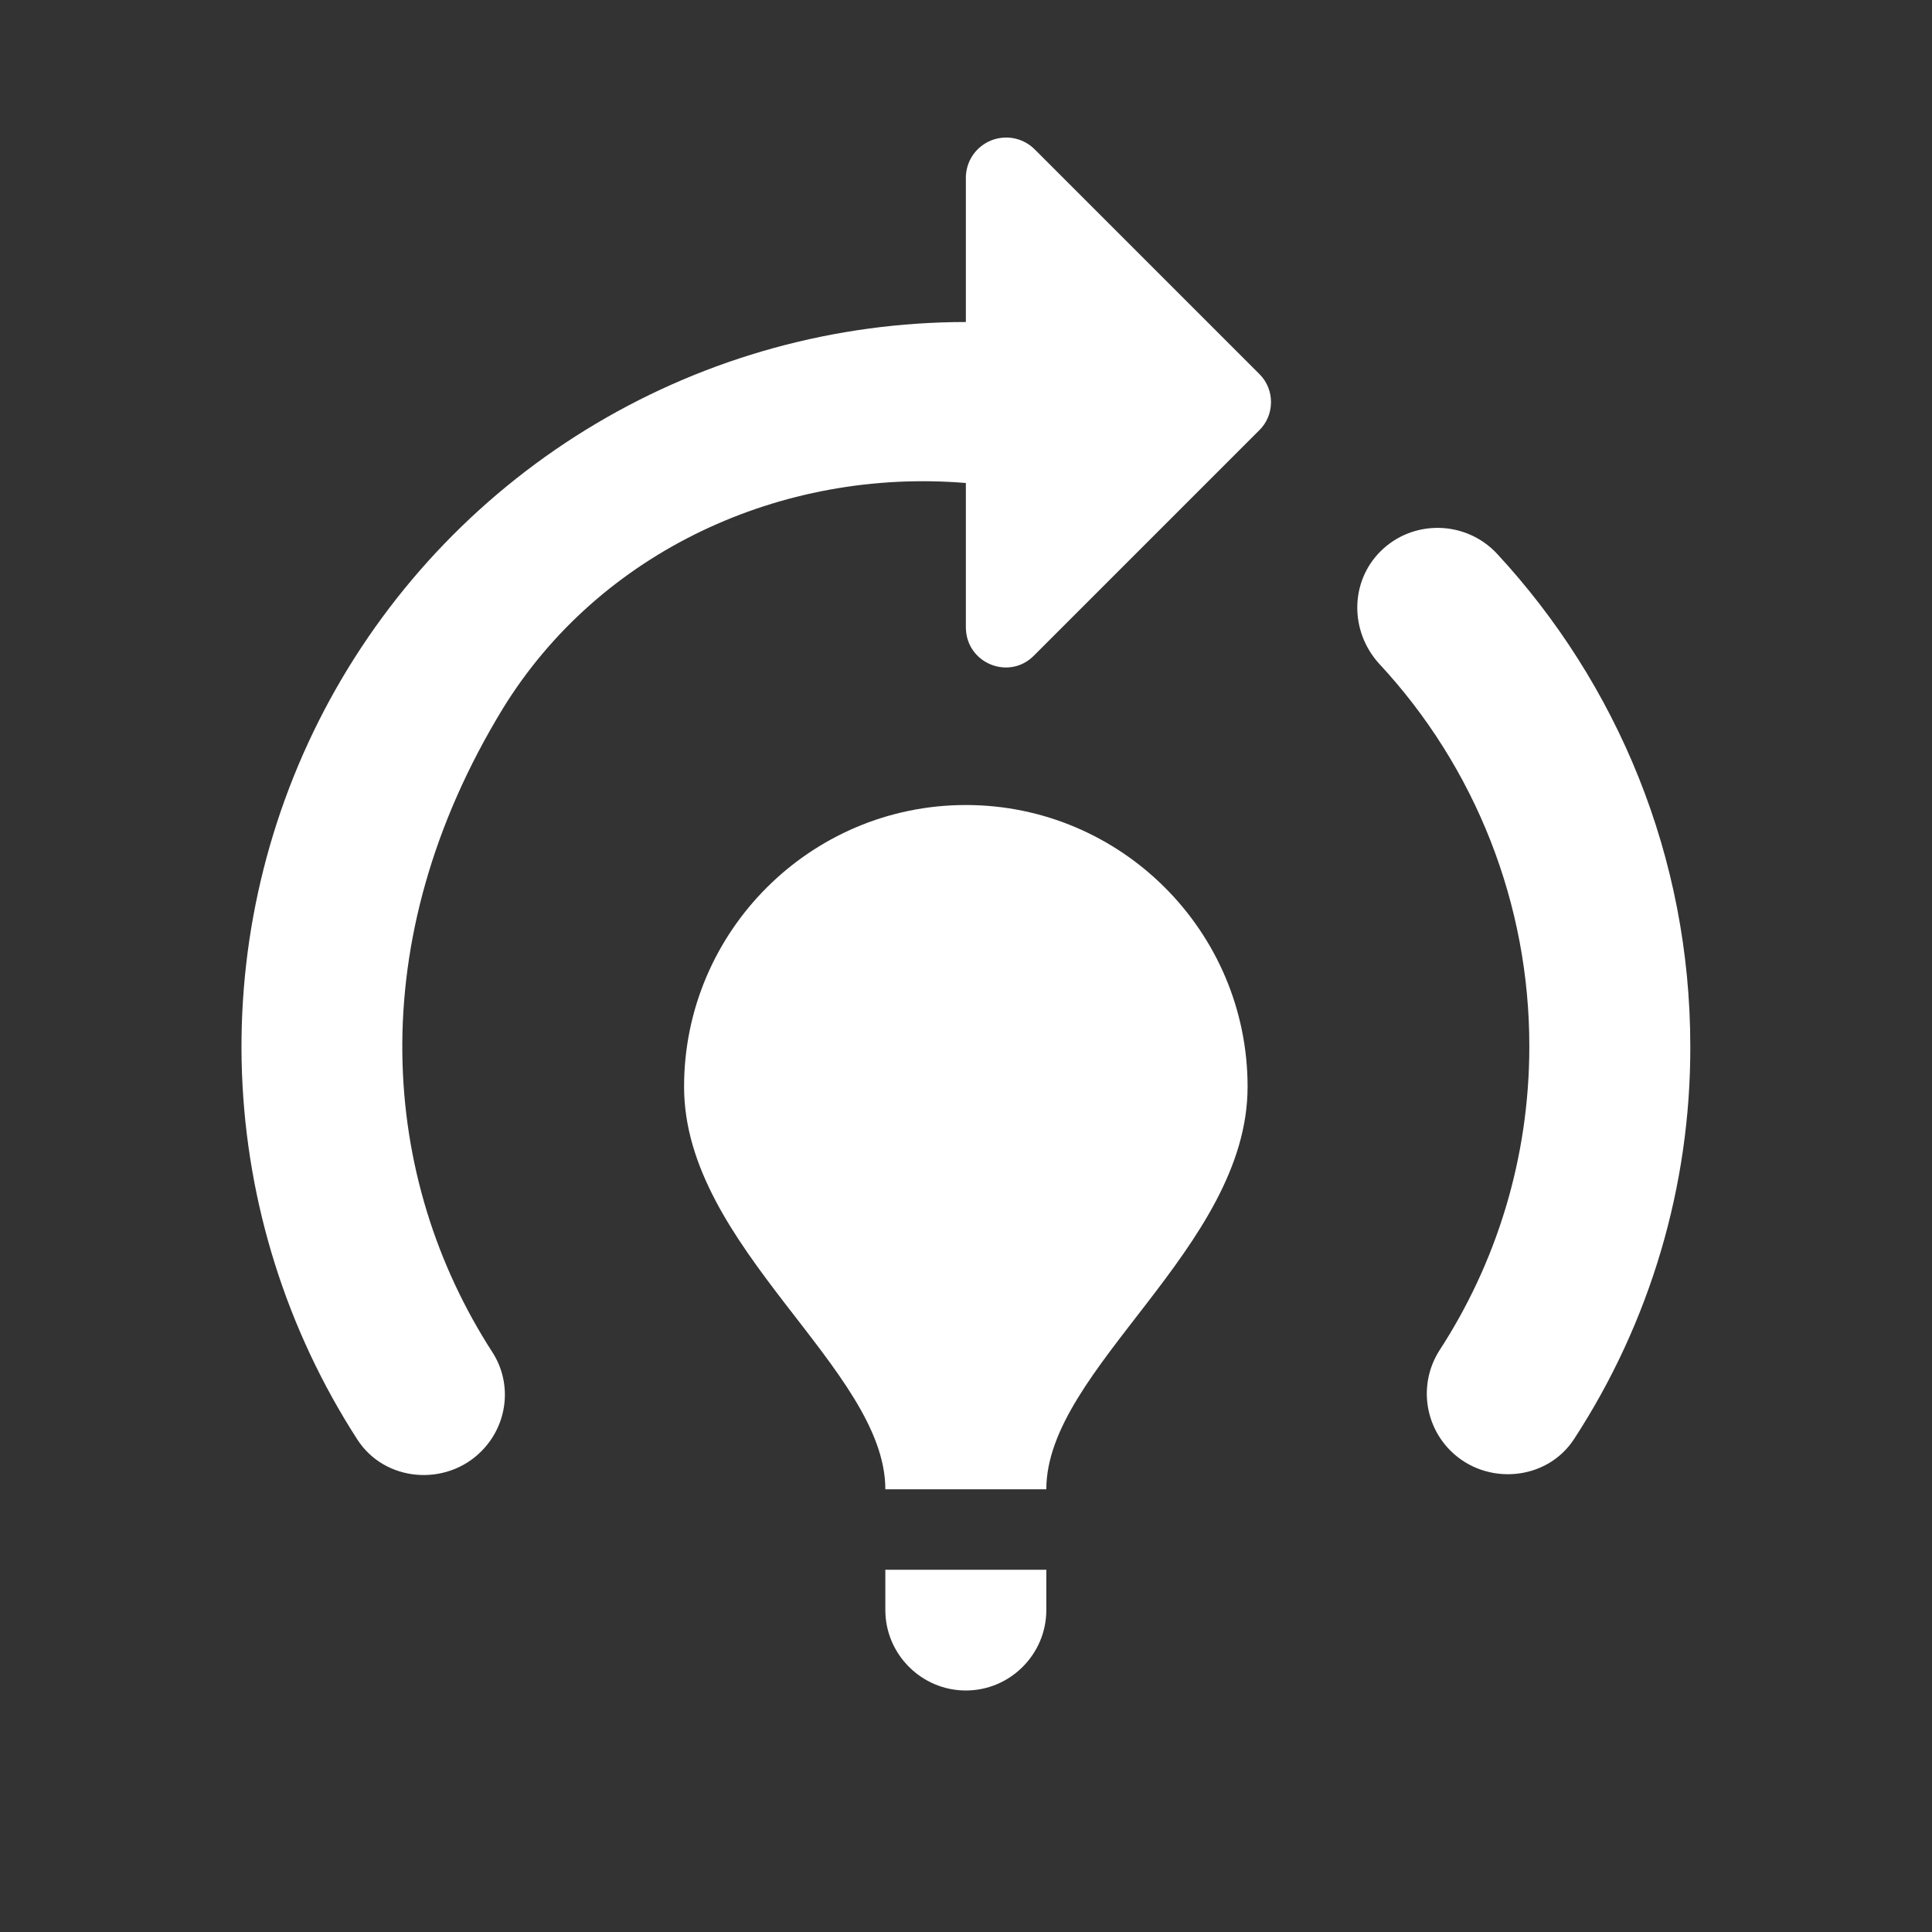 <svg width="40" height="40" viewBox="0 0 40 40" fill="none" xmlns="http://www.w3.org/2000/svg">
<rect x="0" y="0" width="40" height="40" fill="#333333" stroke="none"/>
<path d="M25.83 22.5C25.83 25.834 21.663 28.334 21.663 30.834H18.33C18.33 28.334 14.163 25.834 14.163 22.5C14.163 19.284 16.78 16.667 19.997 16.667C23.213 16.667 25.83 19.284 25.83 22.5ZM21.663 32.5H18.33V33.334C18.33 34.25 19.08 35 19.997 35C20.913 35 21.663 34.25 21.663 33.334V32.5ZM31.663 21.667C31.663 23.984 30.98 26.15 29.797 27.967C29.595 28.287 29.509 28.666 29.551 29.041C29.594 29.417 29.762 29.767 30.03 30.034C30.763 30.767 32.03 30.667 32.596 29.784C34.168 27.369 35.002 24.548 34.996 21.667C34.996 17.734 33.48 14.15 30.997 11.467C30.346 10.767 29.247 10.75 28.58 11.417C27.947 12.05 27.947 13.067 28.547 13.734C30.553 15.888 31.667 18.723 31.663 21.667ZM26.08 7.75L21.43 3.1C21.314 2.981 21.165 2.899 21.002 2.865C20.84 2.831 20.671 2.847 20.517 2.909C20.363 2.972 20.231 3.079 20.138 3.217C20.046 3.355 19.996 3.517 19.997 3.684V6.667C17.301 6.668 14.655 7.395 12.338 8.772C10.02 10.149 8.117 12.125 6.827 14.492C5.538 16.859 4.91 19.53 5.01 22.224C5.111 24.918 5.935 27.535 7.396 29.8C7.963 30.684 9.23 30.784 9.963 30.05C10.513 29.5 10.613 28.65 10.197 28C7.88 24.417 7.463 19.5 10.413 14.667C12.413 11.417 16.18 9.684 19.997 10V12.984C19.997 13.734 20.896 14.1 21.413 13.567L26.063 8.917C26.396 8.6 26.396 8.067 26.08 7.75Z" fill="white"/>
</svg>
